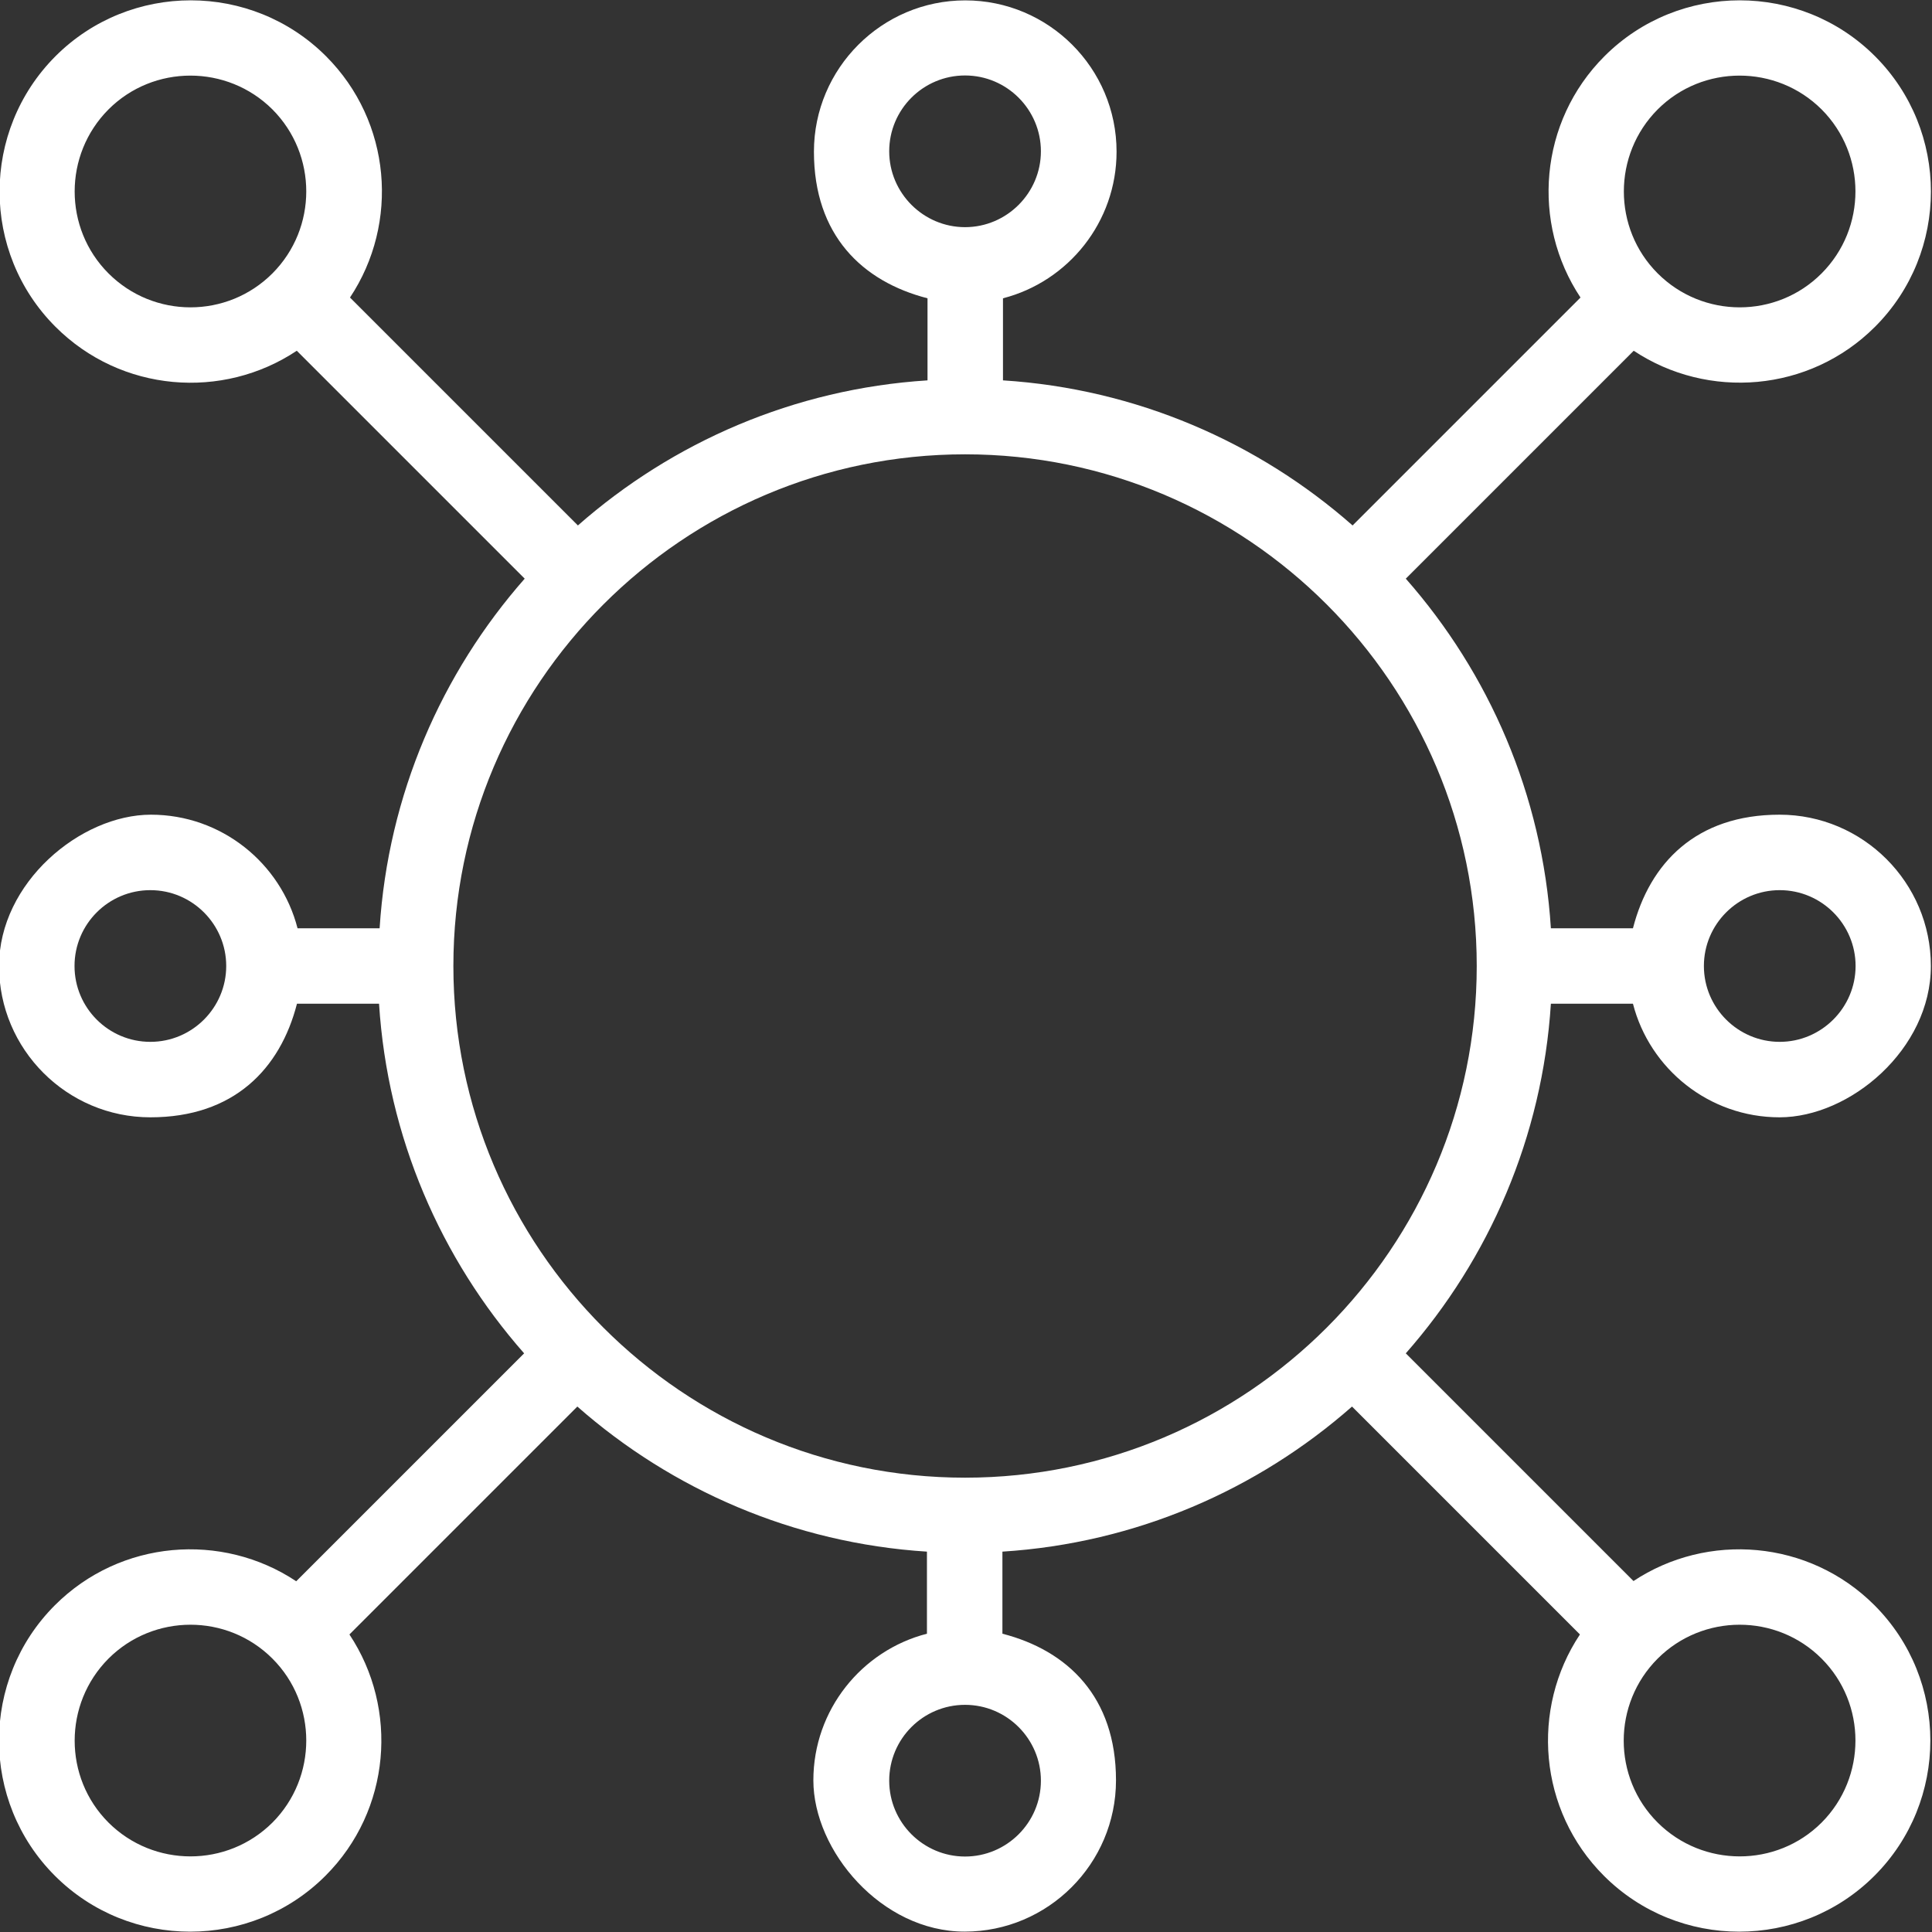 <?xml version="1.0" encoding="UTF-8"?>
<svg id="Livello_1" xmlns="http://www.w3.org/2000/svg" version="1.1" viewBox="0 0 1024 1024">
  <rect x="0" y="0" width="1024" height="1024" fill="#333333" stroke="none"/>
  <!-- Generator: Adobe Illustrator 29.3.0, SVG Export Plug-In . SVG Version: 2.1.0 Build 146)  -->
  <defs>
    <style>
      .st0 {
        fill: #fff;
      }
    </style>
  </defs>
  <path class="st0" d="M865.9,838.1l-120.8-120.8c44.1-50.1,72.4-114.6,76.9-185.3h43.5c8.9,34.6,40.4,60.2,77.7,60.2s80.2-36,80.2-80.2-36-80.2-80.2-80.2-68.8,25.6-77.7,60.2h-43.5c-4.5-70.8-32.8-135.2-76.9-185.3l120.8-120.8c39.3,26.1,93.1,22.1,127.9-12.7,39.5-39.5,39.5-103.9,0-143.4-39.5-39.5-103.9-39.5-143.4,0-34.7,34.7-38.9,88.5-12.7,127.9l-120.8,120.8c-50.1-44.1-114.6-72.4-185.3-76.9v-43.5c34.6-8.9,60.2-40.4,60.2-77.7,0-44.3-36-80.2-80.2-80.2s-80.2,36-80.2,80.2,25.6,68.8,60.2,77.7v43.5c-70.8,4.5-135.2,32.8-185.3,76.9l-120.8-120.8c26.2-39.4,22-93.2-12.7-127.9-39.5-39.5-103.9-39.5-143.4,0-39.5,39.6-39.5,103.9,0,143.4,34.8,34.8,88.6,38.9,127.9,12.7l120.8,120.8c-44.1,50.1-72.4,114.6-76.9,185.3h-43.5c-8.9-34.6-40.4-60.2-77.7-60.2S-.5,467.8-.5,512s36,80.2,80.2,80.2,68.8-25.6,77.7-60.2h43.5c4.5,70.8,32.8,135.2,76.9,185.3l-120.8,120.8c-39.4-26.2-93.2-22-127.9,12.7-39.5,39.5-39.5,103.9,0,143.4,39.5,39.5,103.9,39.5,143.4,0,34.7-34.7,38.9-88.5,12.7-127.9l120.8-120.8c50.1,44.1,114.6,72.4,185.3,76.9v43.5c-34.6,8.9-60.2,40.4-60.2,77.7s36,80.2,80.2,80.2,80.2-36,80.2-80.2-25.6-68.8-60.2-77.7v-43.5c70.8-4.5,135.2-32.8,185.3-76.9l120.8,120.8c-26.2,39.4-22,93.2,12.7,127.9,39.5,39.5,103.9,39.5,143.4,0,39.5-39.5,39.5-103.9,0-143.4-34.7-34.7-88.5-38.9-127.9-12.7M943.3,471.8c22.2,0,40.2,18.1,40.2,40.2s-18.1,40.2-40.2,40.2-40.2-18-40.2-40.2,18.1-40.2,40.2-40.2M878.6,58c23.9-23.9,62.9-23.9,86.9,0,23.9,24,23.9,62.9,0,86.9-23.9,24-62.9,24-86.9,0-23.9-23.9-23.9-62.9,0-86.9M471.3,80.2c0-22.2,18-40.2,40.2-40.2s40.2,18.1,40.2,40.2-18.1,40.2-40.2,40.2-40.2-18.1-40.2-40.2M57.5,144.9c-23.9-23.9-23.9-62.9,0-86.9,23.9-23.9,62.9-23.9,86.9,0,23.9,24,23.9,62.9,0,86.9-24,24-62.9,24-86.9,0M79.7,552.2c-22.2,0-40.2-18-40.2-40.2s18-40.2,40.2-40.2,40.2,18.1,40.2,40.2-18,40.2-40.2,40.2M511.5,240.8c149.5,0,271.2,121.7,271.2,271.2s-121.6,271.2-271.2,271.2-271.2-121.7-271.2-271.2,121.7-271.2,271.2-271.2M144.4,966c-24,23.9-62.9,23.9-86.9,0-23.9-23.9-23.9-62.9,0-86.9,23.9-23.9,62.9-24,86.9,0,23.9,23.9,23.9,62.9,0,86.9M551.7,943.8c0,22.2-18.1,40.2-40.2,40.2s-40.2-18-40.2-40.2,18-40.2,40.2-40.2,40.2,18.1,40.2,40.2M965.5,966c-23.9,23.9-62.9,23.9-86.9,0-24-23.9-24-62.9,0-86.9,23.9-23.9,62.9-24,86.9,0,23.9,23.9,23.9,62.9,0,86.9"/>
</svg>